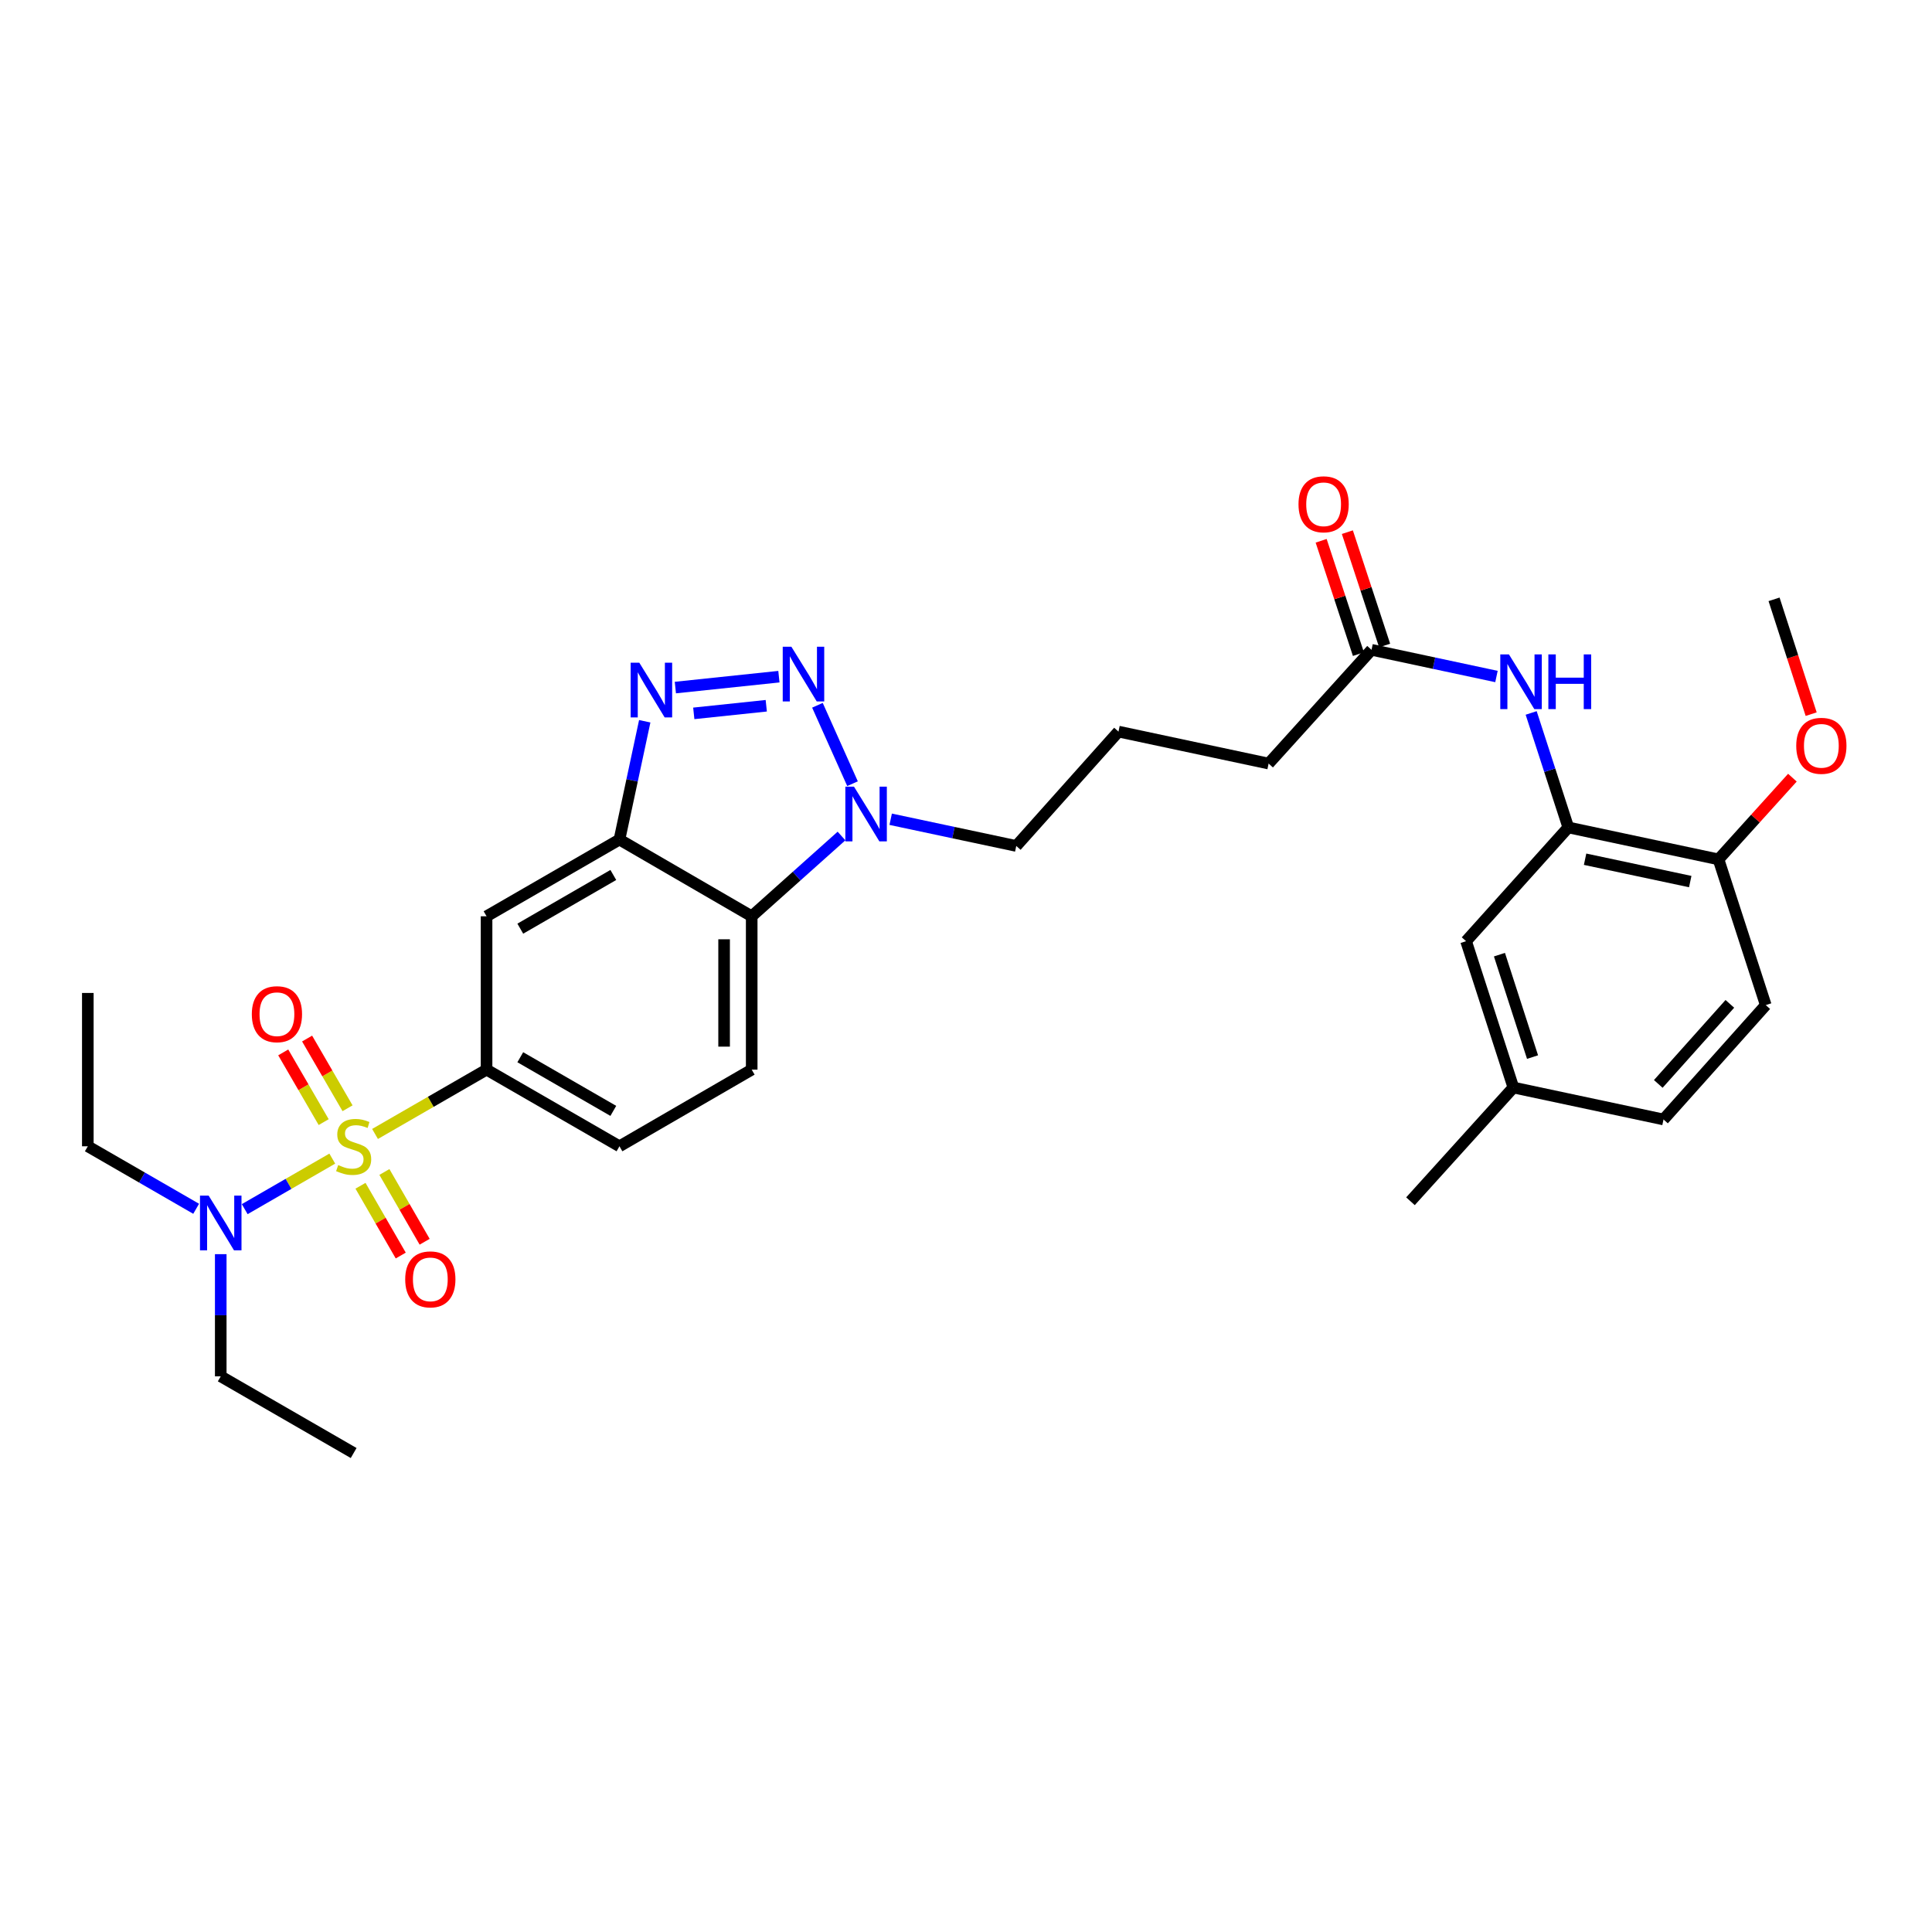 <?xml version='1.0' encoding='iso-8859-1'?>
<svg version='1.1' baseProfile='full'
              xmlns='http://www.w3.org/2000/svg'
                      xmlns:rdkit='http://www.rdkit.org/xml'
                      xmlns:xlink='http://www.w3.org/1999/xlink'
                  xml:space='preserve'
width='1000px' height='1000px' viewBox='0 0 1000 1000'>
<!-- END OF HEADER -->
<rect style='opacity:1.0;fill:#FFFFFF;stroke:none' width='1000' height='1000' x='0' y='0'> </rect>
<path class='bond-5' d='M 194.115,586.934 L 222.979,570.29' style='fill:none;fill-rule:evenodd;stroke:#CCCC00;stroke-width:6px;stroke-linecap:butt;stroke-linejoin:miter;stroke-opacity:1' />
<path class='bond-5' d='M 222.979,570.29 L 251.843,553.645' style='fill:none;fill-rule:evenodd;stroke:#000000;stroke-width:6px;stroke-linecap:butt;stroke-linejoin:miter;stroke-opacity:1' />
<path class='bond-9' d='M 171.984,599.7 L 149.323,612.775' style='fill:none;fill-rule:evenodd;stroke:#CCCC00;stroke-width:6px;stroke-linecap:butt;stroke-linejoin:miter;stroke-opacity:1' />
<path class='bond-9' d='M 149.323,612.775 L 126.662,625.851' style='fill:none;fill-rule:evenodd;stroke:#0000FF;stroke-width:6px;stroke-linecap:butt;stroke-linejoin:miter;stroke-opacity:1' />
<path class='bond-10' d='M 186.591,613.749 L 197.008,631.808' style='fill:none;fill-rule:evenodd;stroke:#CCCC00;stroke-width:6px;stroke-linecap:butt;stroke-linejoin:miter;stroke-opacity:1' />
<path class='bond-10' d='M 197.008,631.808 L 207.424,649.866' style='fill:none;fill-rule:evenodd;stroke:#FF0000;stroke-width:6px;stroke-linecap:butt;stroke-linejoin:miter;stroke-opacity:1' />
<path class='bond-10' d='M 198.964,606.612 L 209.381,624.671' style='fill:none;fill-rule:evenodd;stroke:#CCCC00;stroke-width:6px;stroke-linecap:butt;stroke-linejoin:miter;stroke-opacity:1' />
<path class='bond-10' d='M 209.381,624.671 L 219.797,642.729' style='fill:none;fill-rule:evenodd;stroke:#FF0000;stroke-width:6px;stroke-linecap:butt;stroke-linejoin:miter;stroke-opacity:1' />
<path class='bond-11' d='M 179.888,573.633 L 169.423,555.593' style='fill:none;fill-rule:evenodd;stroke:#CCCC00;stroke-width:6px;stroke-linecap:butt;stroke-linejoin:miter;stroke-opacity:1' />
<path class='bond-11' d='M 169.423,555.593 L 158.958,537.552' style='fill:none;fill-rule:evenodd;stroke:#FF0000;stroke-width:6px;stroke-linecap:butt;stroke-linejoin:miter;stroke-opacity:1' />
<path class='bond-11' d='M 167.533,580.801 L 157.067,562.76' style='fill:none;fill-rule:evenodd;stroke:#CCCC00;stroke-width:6px;stroke-linecap:butt;stroke-linejoin:miter;stroke-opacity:1' />
<path class='bond-11' d='M 157.067,562.76 L 146.602,544.72' style='fill:none;fill-rule:evenodd;stroke:#FF0000;stroke-width:6px;stroke-linecap:butt;stroke-linejoin:miter;stroke-opacity:1' />
<path class='bond-0' d='M 403.16,350.245 L 349.565,355.881' style='fill:none;fill-rule:evenodd;stroke:#0000FF;stroke-width:6px;stroke-linecap:butt;stroke-linejoin:miter;stroke-opacity:1' />
<path class='bond-0' d='M 396.615,365.296 L 359.098,369.241' style='fill:none;fill-rule:evenodd;stroke:#0000FF;stroke-width:6px;stroke-linecap:butt;stroke-linejoin:miter;stroke-opacity:1' />
<path class='bond-32' d='M 423.103,365.051 L 441.262,405.634' style='fill:none;fill-rule:evenodd;stroke:#0000FF;stroke-width:6px;stroke-linecap:butt;stroke-linejoin:miter;stroke-opacity:1' />
<path class='bond-1' d='M 333.717,373.322 L 327.172,403.939' style='fill:none;fill-rule:evenodd;stroke:#0000FF;stroke-width:6px;stroke-linecap:butt;stroke-linejoin:miter;stroke-opacity:1' />
<path class='bond-1' d='M 327.172,403.939 L 320.628,434.556' style='fill:none;fill-rule:evenodd;stroke:#000000;stroke-width:6px;stroke-linecap:butt;stroke-linejoin:miter;stroke-opacity:1' />
<path class='bond-2' d='M 320.628,434.556 L 251.843,474.266' style='fill:none;fill-rule:evenodd;stroke:#000000;stroke-width:6px;stroke-linecap:butt;stroke-linejoin:miter;stroke-opacity:1' />
<path class='bond-2' d='M 317.452,452.883 L 269.302,480.68' style='fill:none;fill-rule:evenodd;stroke:#000000;stroke-width:6px;stroke-linecap:butt;stroke-linejoin:miter;stroke-opacity:1' />
<path class='bond-31' d='M 320.628,434.556 L 389.081,474.266' style='fill:none;fill-rule:evenodd;stroke:#000000;stroke-width:6px;stroke-linecap:butt;stroke-linejoin:miter;stroke-opacity:1' />
<path class='bond-3' d='M 435.562,432.712 L 412.321,453.489' style='fill:none;fill-rule:evenodd;stroke:#0000FF;stroke-width:6px;stroke-linecap:butt;stroke-linejoin:miter;stroke-opacity:1' />
<path class='bond-3' d='M 412.321,453.489 L 389.081,474.266' style='fill:none;fill-rule:evenodd;stroke:#000000;stroke-width:6px;stroke-linecap:butt;stroke-linejoin:miter;stroke-opacity:1' />
<path class='bond-20' d='M 461.014,424.042 L 493.516,430.954' style='fill:none;fill-rule:evenodd;stroke:#0000FF;stroke-width:6px;stroke-linecap:butt;stroke-linejoin:miter;stroke-opacity:1' />
<path class='bond-20' d='M 493.516,430.954 L 526.017,437.865' style='fill:none;fill-rule:evenodd;stroke:#000000;stroke-width:6px;stroke-linecap:butt;stroke-linejoin:miter;stroke-opacity:1' />
<path class='bond-4' d='M 389.081,474.266 L 389.081,553.645' style='fill:none;fill-rule:evenodd;stroke:#000000;stroke-width:6px;stroke-linecap:butt;stroke-linejoin:miter;stroke-opacity:1' />
<path class='bond-4' d='M 374.796,486.173 L 374.796,541.738' style='fill:none;fill-rule:evenodd;stroke:#000000;stroke-width:6px;stroke-linecap:butt;stroke-linejoin:miter;stroke-opacity:1' />
<path class='bond-6' d='M 251.843,553.645 L 251.843,474.266' style='fill:none;fill-rule:evenodd;stroke:#000000;stroke-width:6px;stroke-linecap:butt;stroke-linejoin:miter;stroke-opacity:1' />
<path class='bond-15' d='M 251.843,553.645 L 320.628,593.315' style='fill:none;fill-rule:evenodd;stroke:#000000;stroke-width:6px;stroke-linecap:butt;stroke-linejoin:miter;stroke-opacity:1' />
<path class='bond-15' d='M 269.297,547.222 L 317.447,574.991' style='fill:none;fill-rule:evenodd;stroke:#000000;stroke-width:6px;stroke-linecap:butt;stroke-linejoin:miter;stroke-opacity:1' />
<path class='bond-7' d='M 811.753,428.279 L 802.139,398.648' style='fill:none;fill-rule:evenodd;stroke:#000000;stroke-width:6px;stroke-linecap:butt;stroke-linejoin:miter;stroke-opacity:1' />
<path class='bond-7' d='M 802.139,398.648 L 792.525,369.017' style='fill:none;fill-rule:evenodd;stroke:#0000FF;stroke-width:6px;stroke-linecap:butt;stroke-linejoin:miter;stroke-opacity:1' />
<path class='bond-14' d='M 811.753,428.279 L 889.497,444.817' style='fill:none;fill-rule:evenodd;stroke:#000000;stroke-width:6px;stroke-linecap:butt;stroke-linejoin:miter;stroke-opacity:1' />
<path class='bond-14' d='M 820.442,444.731 L 874.864,456.308' style='fill:none;fill-rule:evenodd;stroke:#000000;stroke-width:6px;stroke-linecap:butt;stroke-linejoin:miter;stroke-opacity:1' />
<path class='bond-16' d='M 811.753,428.279 L 758.846,487.161' style='fill:none;fill-rule:evenodd;stroke:#000000;stroke-width:6px;stroke-linecap:butt;stroke-linejoin:miter;stroke-opacity:1' />
<path class='bond-8' d='M 774.569,350.159 L 742.234,343.252' style='fill:none;fill-rule:evenodd;stroke:#0000FF;stroke-width:6px;stroke-linecap:butt;stroke-linejoin:miter;stroke-opacity:1' />
<path class='bond-8' d='M 742.234,343.252 L 709.9,336.346' style='fill:none;fill-rule:evenodd;stroke:#000000;stroke-width:6px;stroke-linecap:butt;stroke-linejoin:miter;stroke-opacity:1' />
<path class='bond-25' d='M 101.53,625.667 L 73.492,609.491' style='fill:none;fill-rule:evenodd;stroke:#0000FF;stroke-width:6px;stroke-linecap:butt;stroke-linejoin:miter;stroke-opacity:1' />
<path class='bond-25' d='M 73.492,609.491 L 45.455,593.315' style='fill:none;fill-rule:evenodd;stroke:#000000;stroke-width:6px;stroke-linecap:butt;stroke-linejoin:miter;stroke-opacity:1' />
<path class='bond-26' d='M 114.256,649.153 L 114.256,680.771' style='fill:none;fill-rule:evenodd;stroke:#0000FF;stroke-width:6px;stroke-linecap:butt;stroke-linejoin:miter;stroke-opacity:1' />
<path class='bond-26' d='M 114.256,680.771 L 114.256,712.388' style='fill:none;fill-rule:evenodd;stroke:#000000;stroke-width:6px;stroke-linecap:butt;stroke-linejoin:miter;stroke-opacity:1' />
<path class='bond-12' d='M 389.081,553.645 L 320.628,593.315' style='fill:none;fill-rule:evenodd;stroke:#000000;stroke-width:6px;stroke-linecap:butt;stroke-linejoin:miter;stroke-opacity:1' />
<path class='bond-13' d='M 709.9,336.346 L 656.636,395.22' style='fill:none;fill-rule:evenodd;stroke:#000000;stroke-width:6px;stroke-linecap:butt;stroke-linejoin:miter;stroke-opacity:1' />
<path class='bond-17' d='M 716.684,334.115 L 707.038,304.781' style='fill:none;fill-rule:evenodd;stroke:#000000;stroke-width:6px;stroke-linecap:butt;stroke-linejoin:miter;stroke-opacity:1' />
<path class='bond-17' d='M 707.038,304.781 L 697.392,275.447' style='fill:none;fill-rule:evenodd;stroke:#FF0000;stroke-width:6px;stroke-linecap:butt;stroke-linejoin:miter;stroke-opacity:1' />
<path class='bond-17' d='M 703.115,338.577 L 693.469,309.243' style='fill:none;fill-rule:evenodd;stroke:#000000;stroke-width:6px;stroke-linecap:butt;stroke-linejoin:miter;stroke-opacity:1' />
<path class='bond-17' d='M 693.469,309.243 L 683.823,279.91' style='fill:none;fill-rule:evenodd;stroke:#FF0000;stroke-width:6px;stroke-linecap:butt;stroke-linejoin:miter;stroke-opacity:1' />
<path class='bond-18' d='M 889.497,444.817 L 913.955,520.237' style='fill:none;fill-rule:evenodd;stroke:#000000;stroke-width:6px;stroke-linecap:butt;stroke-linejoin:miter;stroke-opacity:1' />
<path class='bond-22' d='M 889.497,444.817 L 908.621,423.669' style='fill:none;fill-rule:evenodd;stroke:#000000;stroke-width:6px;stroke-linecap:butt;stroke-linejoin:miter;stroke-opacity:1' />
<path class='bond-22' d='M 908.621,423.669 L 927.745,402.521' style='fill:none;fill-rule:evenodd;stroke:#FF0000;stroke-width:6px;stroke-linecap:butt;stroke-linejoin:miter;stroke-opacity:1' />
<path class='bond-19' d='M 758.846,487.161 L 783.32,562.898' style='fill:none;fill-rule:evenodd;stroke:#000000;stroke-width:6px;stroke-linecap:butt;stroke-linejoin:miter;stroke-opacity:1' />
<path class='bond-19' d='M 776.109,494.13 L 793.241,547.146' style='fill:none;fill-rule:evenodd;stroke:#000000;stroke-width:6px;stroke-linecap:butt;stroke-linejoin:miter;stroke-opacity:1' />
<path class='bond-33' d='M 913.955,520.237 L 861.033,579.436' style='fill:none;fill-rule:evenodd;stroke:#000000;stroke-width:6px;stroke-linecap:butt;stroke-linejoin:miter;stroke-opacity:1' />
<path class='bond-33' d='M 895.367,519.596 L 858.322,561.036' style='fill:none;fill-rule:evenodd;stroke:#000000;stroke-width:6px;stroke-linecap:butt;stroke-linejoin:miter;stroke-opacity:1' />
<path class='bond-21' d='M 783.32,562.898 L 861.033,579.436' style='fill:none;fill-rule:evenodd;stroke:#000000;stroke-width:6px;stroke-linecap:butt;stroke-linejoin:miter;stroke-opacity:1' />
<path class='bond-27' d='M 783.32,562.898 L 730.056,621.764' style='fill:none;fill-rule:evenodd;stroke:#000000;stroke-width:6px;stroke-linecap:butt;stroke-linejoin:miter;stroke-opacity:1' />
<path class='bond-24' d='M 526.017,437.865 L 578.923,378.674' style='fill:none;fill-rule:evenodd;stroke:#000000;stroke-width:6px;stroke-linecap:butt;stroke-linejoin:miter;stroke-opacity:1' />
<path class='bond-28' d='M 937.457,369.641 L 927.853,339.927' style='fill:none;fill-rule:evenodd;stroke:#FF0000;stroke-width:6px;stroke-linecap:butt;stroke-linejoin:miter;stroke-opacity:1' />
<path class='bond-28' d='M 927.853,339.927 L 918.248,310.214' style='fill:none;fill-rule:evenodd;stroke:#000000;stroke-width:6px;stroke-linecap:butt;stroke-linejoin:miter;stroke-opacity:1' />
<path class='bond-23' d='M 656.636,395.22 L 578.923,378.674' style='fill:none;fill-rule:evenodd;stroke:#000000;stroke-width:6px;stroke-linecap:butt;stroke-linejoin:miter;stroke-opacity:1' />
<path class='bond-29' d='M 45.455,593.315 L 45.455,513.952' style='fill:none;fill-rule:evenodd;stroke:#000000;stroke-width:6px;stroke-linecap:butt;stroke-linejoin:miter;stroke-opacity:1' />
<path class='bond-30' d='M 114.256,712.388 L 183.049,752.082' style='fill:none;fill-rule:evenodd;stroke:#000000;stroke-width:6px;stroke-linecap:butt;stroke-linejoin:miter;stroke-opacity:1' />
<path  class='atom-0' d='M 175.049 603.035
Q 175.369 603.155, 176.689 603.715
Q 178.009 604.275, 179.449 604.635
Q 180.929 604.955, 182.369 604.955
Q 185.049 604.955, 186.609 603.675
Q 188.169 602.355, 188.169 600.075
Q 188.169 598.515, 187.369 597.555
Q 186.609 596.595, 185.409 596.075
Q 184.209 595.555, 182.209 594.955
Q 179.689 594.195, 178.169 593.475
Q 176.689 592.755, 175.609 591.235
Q 174.569 589.715, 174.569 587.155
Q 174.569 583.595, 176.969 581.395
Q 179.409 579.195, 184.209 579.195
Q 187.489 579.195, 191.209 580.755
L 190.289 583.835
Q 186.889 582.435, 184.329 582.435
Q 181.569 582.435, 180.049 583.595
Q 178.529 584.715, 178.569 586.675
Q 178.569 588.195, 179.329 589.115
Q 180.129 590.035, 181.249 590.555
Q 182.409 591.075, 184.329 591.675
Q 186.889 592.475, 188.409 593.275
Q 189.929 594.075, 191.009 595.715
Q 192.129 597.315, 192.129 600.075
Q 192.129 603.995, 189.489 606.115
Q 186.889 608.195, 182.529 608.195
Q 180.009 608.195, 178.089 607.635
Q 176.209 607.115, 173.969 606.195
L 175.049 603.035
' fill='#CCCC00'/>
<path  class='atom-1' d='M 409.619 334.748
L 418.899 349.748
Q 419.819 351.228, 421.299 353.908
Q 422.779 356.588, 422.859 356.748
L 422.859 334.748
L 426.619 334.748
L 426.619 363.068
L 422.739 363.068
L 412.779 346.668
Q 411.619 344.748, 410.379 342.548
Q 409.179 340.348, 408.819 339.668
L 408.819 363.068
L 405.139 363.068
L 405.139 334.748
L 409.619 334.748
' fill='#0000FF'/>
<path  class='atom-2' d='M 330.906 343.024
L 340.186 358.024
Q 341.106 359.504, 342.586 362.184
Q 344.066 364.864, 344.146 365.024
L 344.146 343.024
L 347.906 343.024
L 347.906 371.344
L 344.026 371.344
L 334.066 354.944
Q 332.906 353.024, 331.666 350.824
Q 330.466 348.624, 330.106 347.944
L 330.106 371.344
L 326.426 371.344
L 326.426 343.024
L 330.906 343.024
' fill='#0000FF'/>
<path  class='atom-4' d='M 442.028 407.176
L 451.308 422.176
Q 452.228 423.656, 453.708 426.336
Q 455.188 429.016, 455.268 429.176
L 455.268 407.176
L 459.028 407.176
L 459.028 435.496
L 455.148 435.496
L 445.188 419.096
Q 444.028 417.176, 442.788 414.976
Q 441.588 412.776, 441.228 412.096
L 441.228 435.496
L 437.548 435.496
L 437.548 407.176
L 442.028 407.176
' fill='#0000FF'/>
<path  class='atom-9' d='M 781.027 338.715
L 790.307 353.715
Q 791.227 355.195, 792.707 357.875
Q 794.187 360.555, 794.267 360.715
L 794.267 338.715
L 798.027 338.715
L 798.027 367.035
L 794.147 367.035
L 784.187 350.635
Q 783.027 348.715, 781.787 346.515
Q 780.587 344.315, 780.227 343.635
L 780.227 367.035
L 776.547 367.035
L 776.547 338.715
L 781.027 338.715
' fill='#0000FF'/>
<path  class='atom-9' d='M 801.427 338.715
L 805.267 338.715
L 805.267 350.755
L 819.747 350.755
L 819.747 338.715
L 823.587 338.715
L 823.587 367.035
L 819.747 367.035
L 819.747 353.955
L 805.267 353.955
L 805.267 367.035
L 801.427 367.035
L 801.427 338.715
' fill='#0000FF'/>
<path  class='atom-10' d='M 107.996 618.849
L 117.276 633.849
Q 118.196 635.329, 119.676 638.009
Q 121.156 640.689, 121.236 640.849
L 121.236 618.849
L 124.996 618.849
L 124.996 647.169
L 121.116 647.169
L 111.156 630.769
Q 109.996 628.849, 108.756 626.649
Q 107.556 624.449, 107.196 623.769
L 107.196 647.169
L 103.516 647.169
L 103.516 618.849
L 107.996 618.849
' fill='#0000FF'/>
<path  class='atom-11' d='M 209.735 662.197
Q 209.735 655.397, 213.095 651.597
Q 216.455 647.797, 222.735 647.797
Q 229.015 647.797, 232.375 651.597
Q 235.735 655.397, 235.735 662.197
Q 235.735 669.077, 232.335 672.997
Q 228.935 676.877, 222.735 676.877
Q 216.495 676.877, 213.095 672.997
Q 209.735 669.117, 209.735 662.197
M 222.735 673.677
Q 227.055 673.677, 229.375 670.797
Q 231.735 667.877, 231.735 662.197
Q 231.735 656.637, 229.375 653.837
Q 227.055 650.997, 222.735 650.997
Q 218.415 650.997, 216.055 653.797
Q 213.735 656.597, 213.735 662.197
Q 213.735 667.917, 216.055 670.797
Q 218.415 673.677, 222.735 673.677
' fill='#FF0000'/>
<path  class='atom-12' d='M 130.34 524.943
Q 130.34 518.143, 133.7 514.343
Q 137.06 510.543, 143.34 510.543
Q 149.62 510.543, 152.98 514.343
Q 156.34 518.143, 156.34 524.943
Q 156.34 531.823, 152.94 535.743
Q 149.54 539.623, 143.34 539.623
Q 137.1 539.623, 133.7 535.743
Q 130.34 531.863, 130.34 524.943
M 143.34 536.423
Q 147.66 536.423, 149.98 533.543
Q 152.34 530.623, 152.34 524.943
Q 152.34 519.383, 149.98 516.583
Q 147.66 513.743, 143.34 513.743
Q 139.02 513.743, 136.66 516.543
Q 134.34 519.343, 134.34 524.943
Q 134.34 530.663, 136.66 533.543
Q 139.02 536.423, 143.34 536.423
' fill='#FF0000'/>
<path  class='atom-18' d='M 672.101 261.014
Q 672.101 254.214, 675.461 250.414
Q 678.821 246.614, 685.101 246.614
Q 691.381 246.614, 694.741 250.414
Q 698.101 254.214, 698.101 261.014
Q 698.101 267.894, 694.701 271.814
Q 691.301 275.694, 685.101 275.694
Q 678.861 275.694, 675.461 271.814
Q 672.101 267.934, 672.101 261.014
M 685.101 272.494
Q 689.421 272.494, 691.741 269.614
Q 694.101 266.694, 694.101 261.014
Q 694.101 255.454, 691.741 252.654
Q 689.421 249.814, 685.101 249.814
Q 680.781 249.814, 678.421 252.614
Q 676.101 255.414, 676.101 261.014
Q 676.101 266.734, 678.421 269.614
Q 680.781 272.494, 685.101 272.494
' fill='#FF0000'/>
<path  class='atom-23' d='M 929.729 386.031
Q 929.729 379.231, 933.089 375.431
Q 936.449 371.631, 942.729 371.631
Q 949.009 371.631, 952.369 375.431
Q 955.729 379.231, 955.729 386.031
Q 955.729 392.911, 952.329 396.831
Q 948.929 400.711, 942.729 400.711
Q 936.489 400.711, 933.089 396.831
Q 929.729 392.951, 929.729 386.031
M 942.729 397.511
Q 947.049 397.511, 949.369 394.631
Q 951.729 391.711, 951.729 386.031
Q 951.729 380.471, 949.369 377.671
Q 947.049 374.831, 942.729 374.831
Q 938.409 374.831, 936.049 377.631
Q 933.729 380.431, 933.729 386.031
Q 933.729 391.751, 936.049 394.631
Q 938.409 397.511, 942.729 397.511
' fill='#FF0000'/>
</svg>
